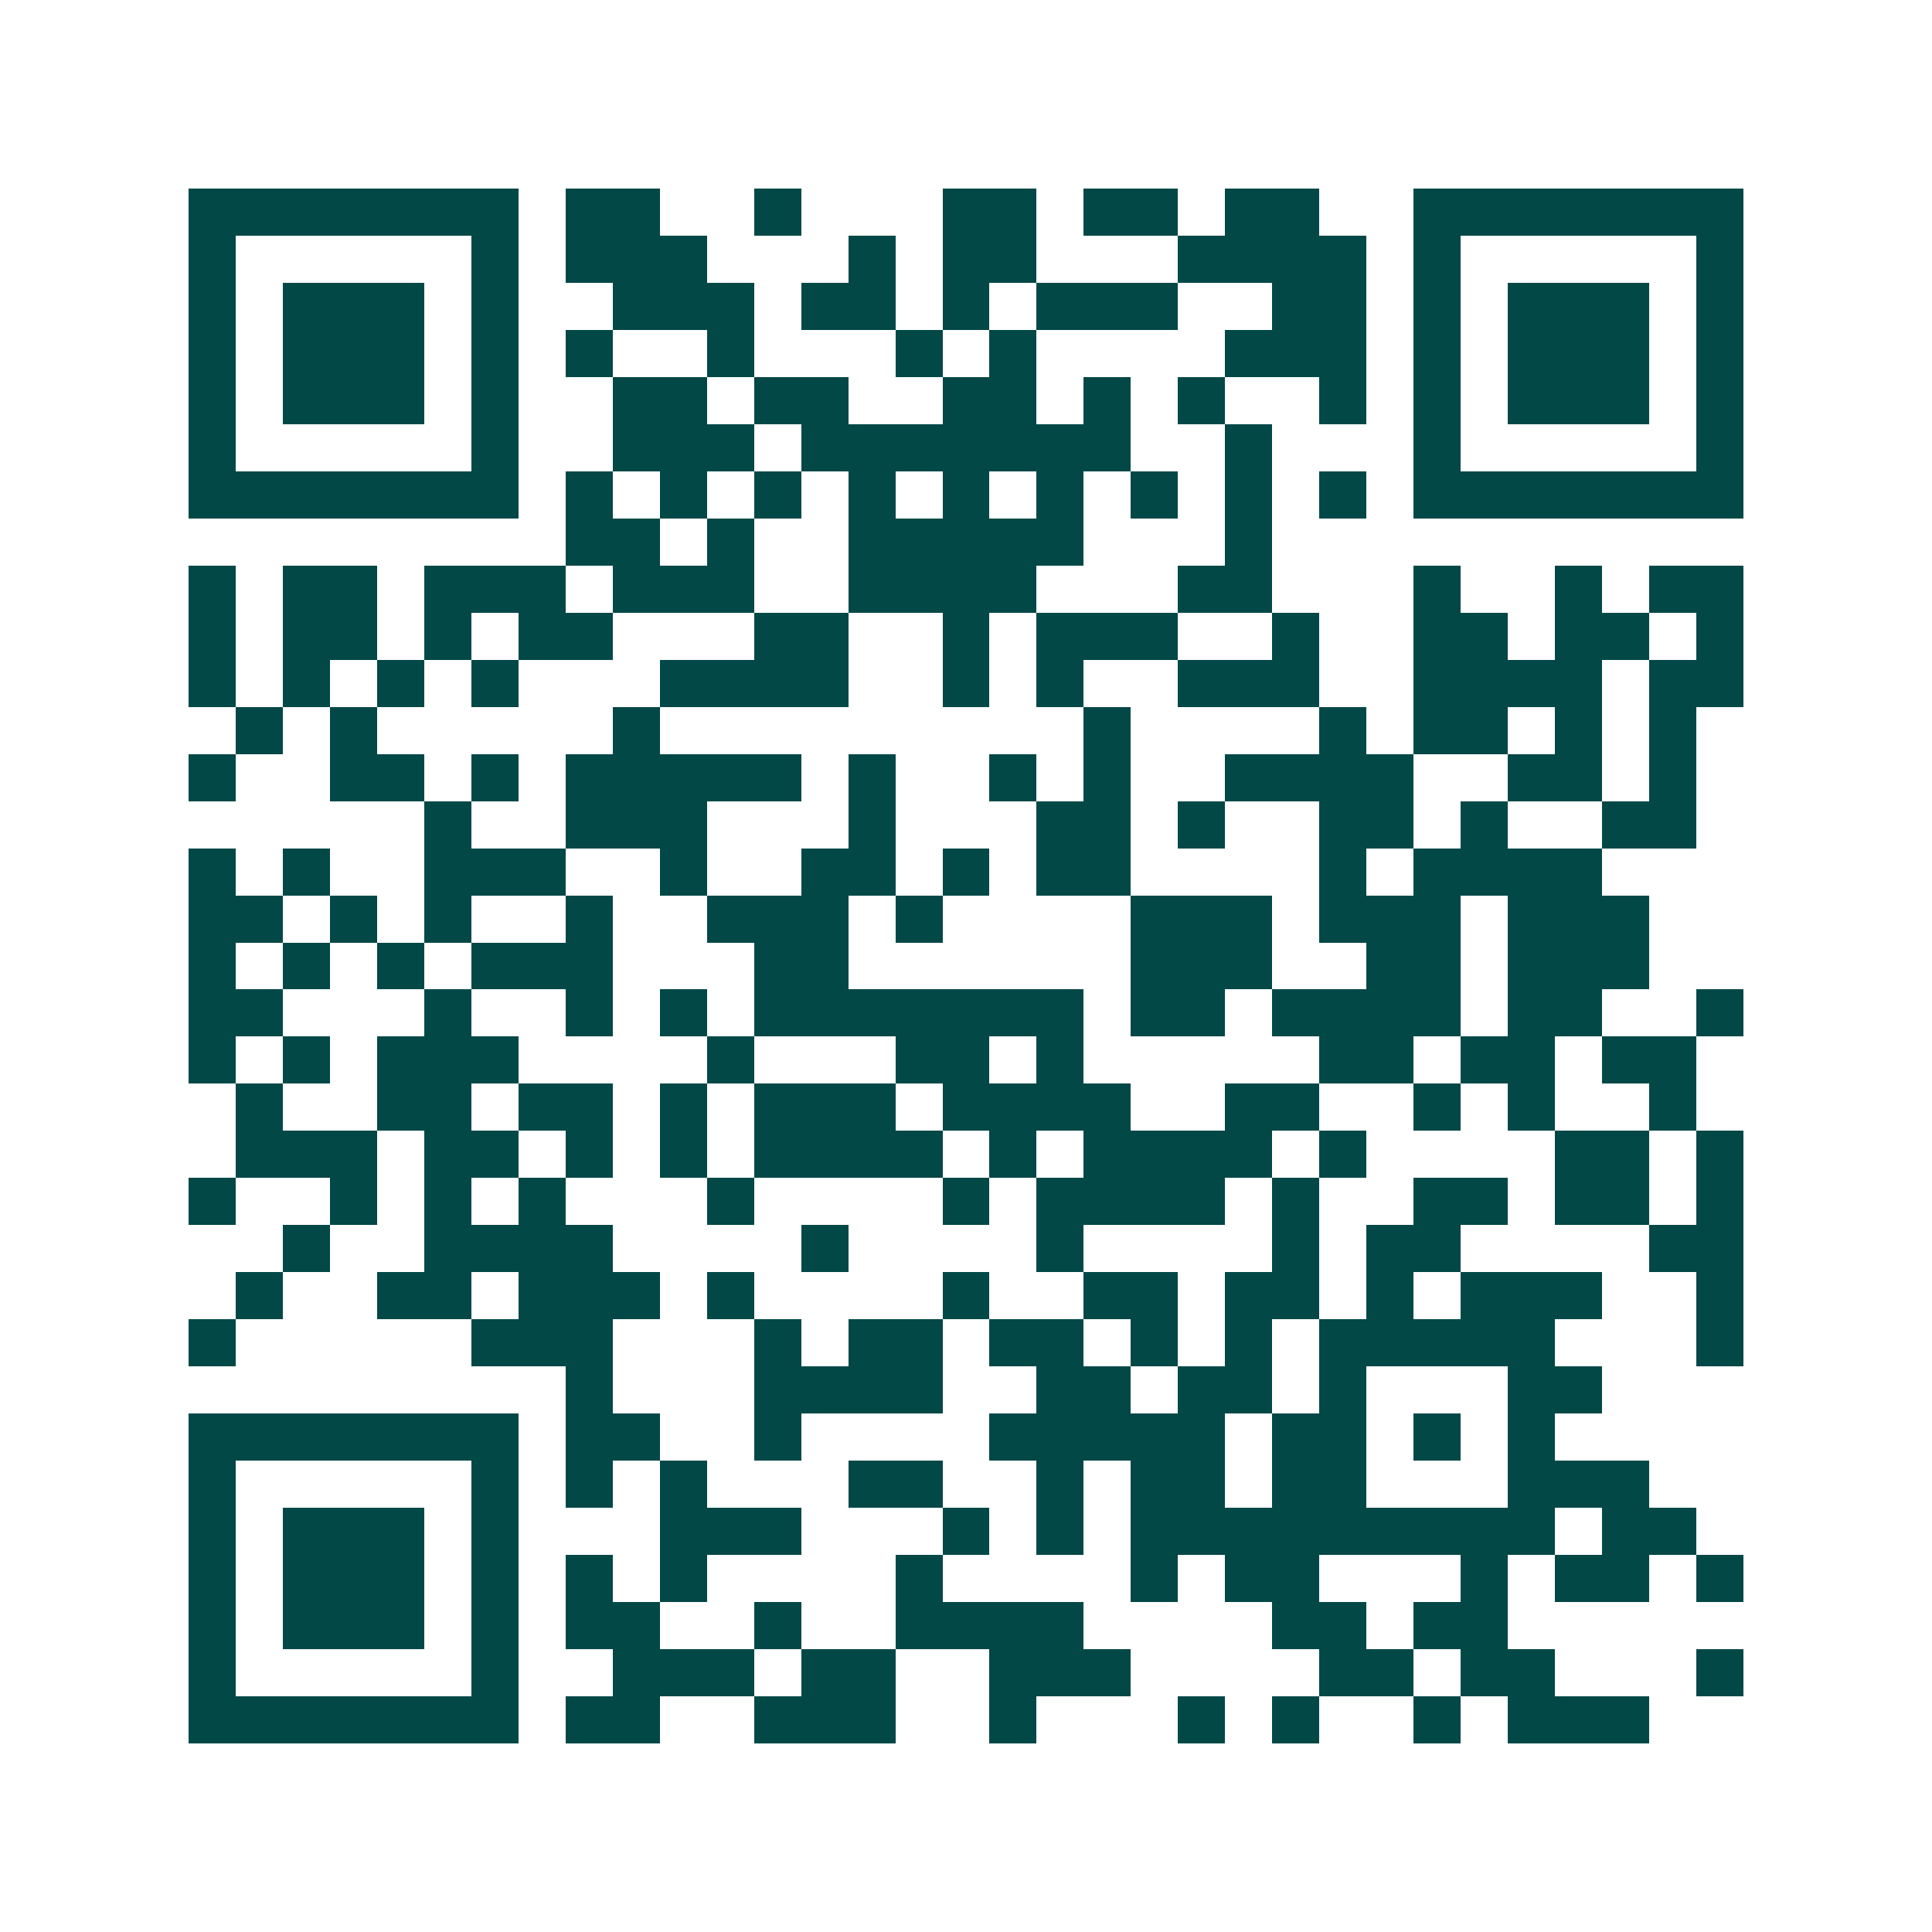 <svg xmlns="http://www.w3.org/2000/svg" width="200" height="200" viewBox="0 0 41 41" shape-rendering="crispEdges"><path fill="#ffffff" d="M0 0h41v41H0z"/><path stroke="#014847" d="M4 4.5h7m1 0h2m2 0h1m3 0h2m1 0h2m1 0h2m2 0h7M4 5.5h1m5 0h1m1 0h3m3 0h1m1 0h2m3 0h4m1 0h1m5 0h1M4 6.5h1m1 0h3m1 0h1m2 0h3m1 0h2m1 0h1m1 0h3m2 0h2m1 0h1m1 0h3m1 0h1M4 7.5h1m1 0h3m1 0h1m1 0h1m2 0h1m3 0h1m1 0h1m4 0h3m1 0h1m1 0h3m1 0h1M4 8.5h1m1 0h3m1 0h1m2 0h2m1 0h2m2 0h2m1 0h1m1 0h1m2 0h1m1 0h1m1 0h3m1 0h1M4 9.5h1m5 0h1m2 0h3m1 0h7m2 0h1m3 0h1m5 0h1M4 10.5h7m1 0h1m1 0h1m1 0h1m1 0h1m1 0h1m1 0h1m1 0h1m1 0h1m1 0h1m1 0h7M12 11.5h2m1 0h1m2 0h5m3 0h1M4 12.5h1m1 0h2m1 0h3m1 0h3m2 0h4m3 0h2m3 0h1m2 0h1m1 0h2M4 13.5h1m1 0h2m1 0h1m1 0h2m3 0h2m2 0h1m1 0h3m2 0h1m2 0h2m1 0h2m1 0h1M4 14.5h1m1 0h1m1 0h1m1 0h1m3 0h4m2 0h1m1 0h1m2 0h3m2 0h4m1 0h2M5 15.5h1m1 0h1m5 0h1m9 0h1m4 0h1m1 0h2m1 0h1m1 0h1M4 16.5h1m2 0h2m1 0h1m1 0h5m1 0h1m2 0h1m1 0h1m2 0h4m2 0h2m1 0h1M9 17.5h1m2 0h3m3 0h1m3 0h2m1 0h1m2 0h2m1 0h1m2 0h2M4 18.5h1m1 0h1m2 0h3m2 0h1m2 0h2m1 0h1m1 0h2m4 0h1m1 0h4M4 19.5h2m1 0h1m1 0h1m2 0h1m2 0h3m1 0h1m4 0h3m1 0h3m1 0h3M4 20.5h1m1 0h1m1 0h1m1 0h3m3 0h2m6 0h3m2 0h2m1 0h3M4 21.5h2m3 0h1m2 0h1m1 0h1m1 0h7m1 0h2m1 0h4m1 0h2m2 0h1M4 22.5h1m1 0h1m1 0h3m4 0h1m3 0h2m1 0h1m5 0h2m1 0h2m1 0h2M5 23.5h1m2 0h2m1 0h2m1 0h1m1 0h3m1 0h4m2 0h2m2 0h1m1 0h1m2 0h1M5 24.5h3m1 0h2m1 0h1m1 0h1m1 0h4m1 0h1m1 0h4m1 0h1m4 0h2m1 0h1M4 25.5h1m2 0h1m1 0h1m1 0h1m3 0h1m4 0h1m1 0h4m1 0h1m2 0h2m1 0h2m1 0h1M6 26.5h1m2 0h4m4 0h1m4 0h1m4 0h1m1 0h2m4 0h2M5 27.5h1m2 0h2m1 0h3m1 0h1m4 0h1m2 0h2m1 0h2m1 0h1m1 0h3m2 0h1M4 28.5h1m5 0h3m3 0h1m1 0h2m1 0h2m1 0h1m1 0h1m1 0h5m3 0h1M12 29.5h1m3 0h4m2 0h2m1 0h2m1 0h1m3 0h2M4 30.5h7m1 0h2m2 0h1m4 0h5m1 0h2m1 0h1m1 0h1M4 31.5h1m5 0h1m1 0h1m1 0h1m3 0h2m2 0h1m1 0h2m1 0h2m3 0h3M4 32.5h1m1 0h3m1 0h1m3 0h3m3 0h1m1 0h1m1 0h9m1 0h2M4 33.5h1m1 0h3m1 0h1m1 0h1m1 0h1m4 0h1m4 0h1m1 0h2m3 0h1m1 0h2m1 0h1M4 34.5h1m1 0h3m1 0h1m1 0h2m2 0h1m2 0h4m4 0h2m1 0h2M4 35.5h1m5 0h1m2 0h3m1 0h2m2 0h3m4 0h2m1 0h2m3 0h1M4 36.5h7m1 0h2m2 0h3m2 0h1m3 0h1m1 0h1m2 0h1m1 0h3"/></svg>
